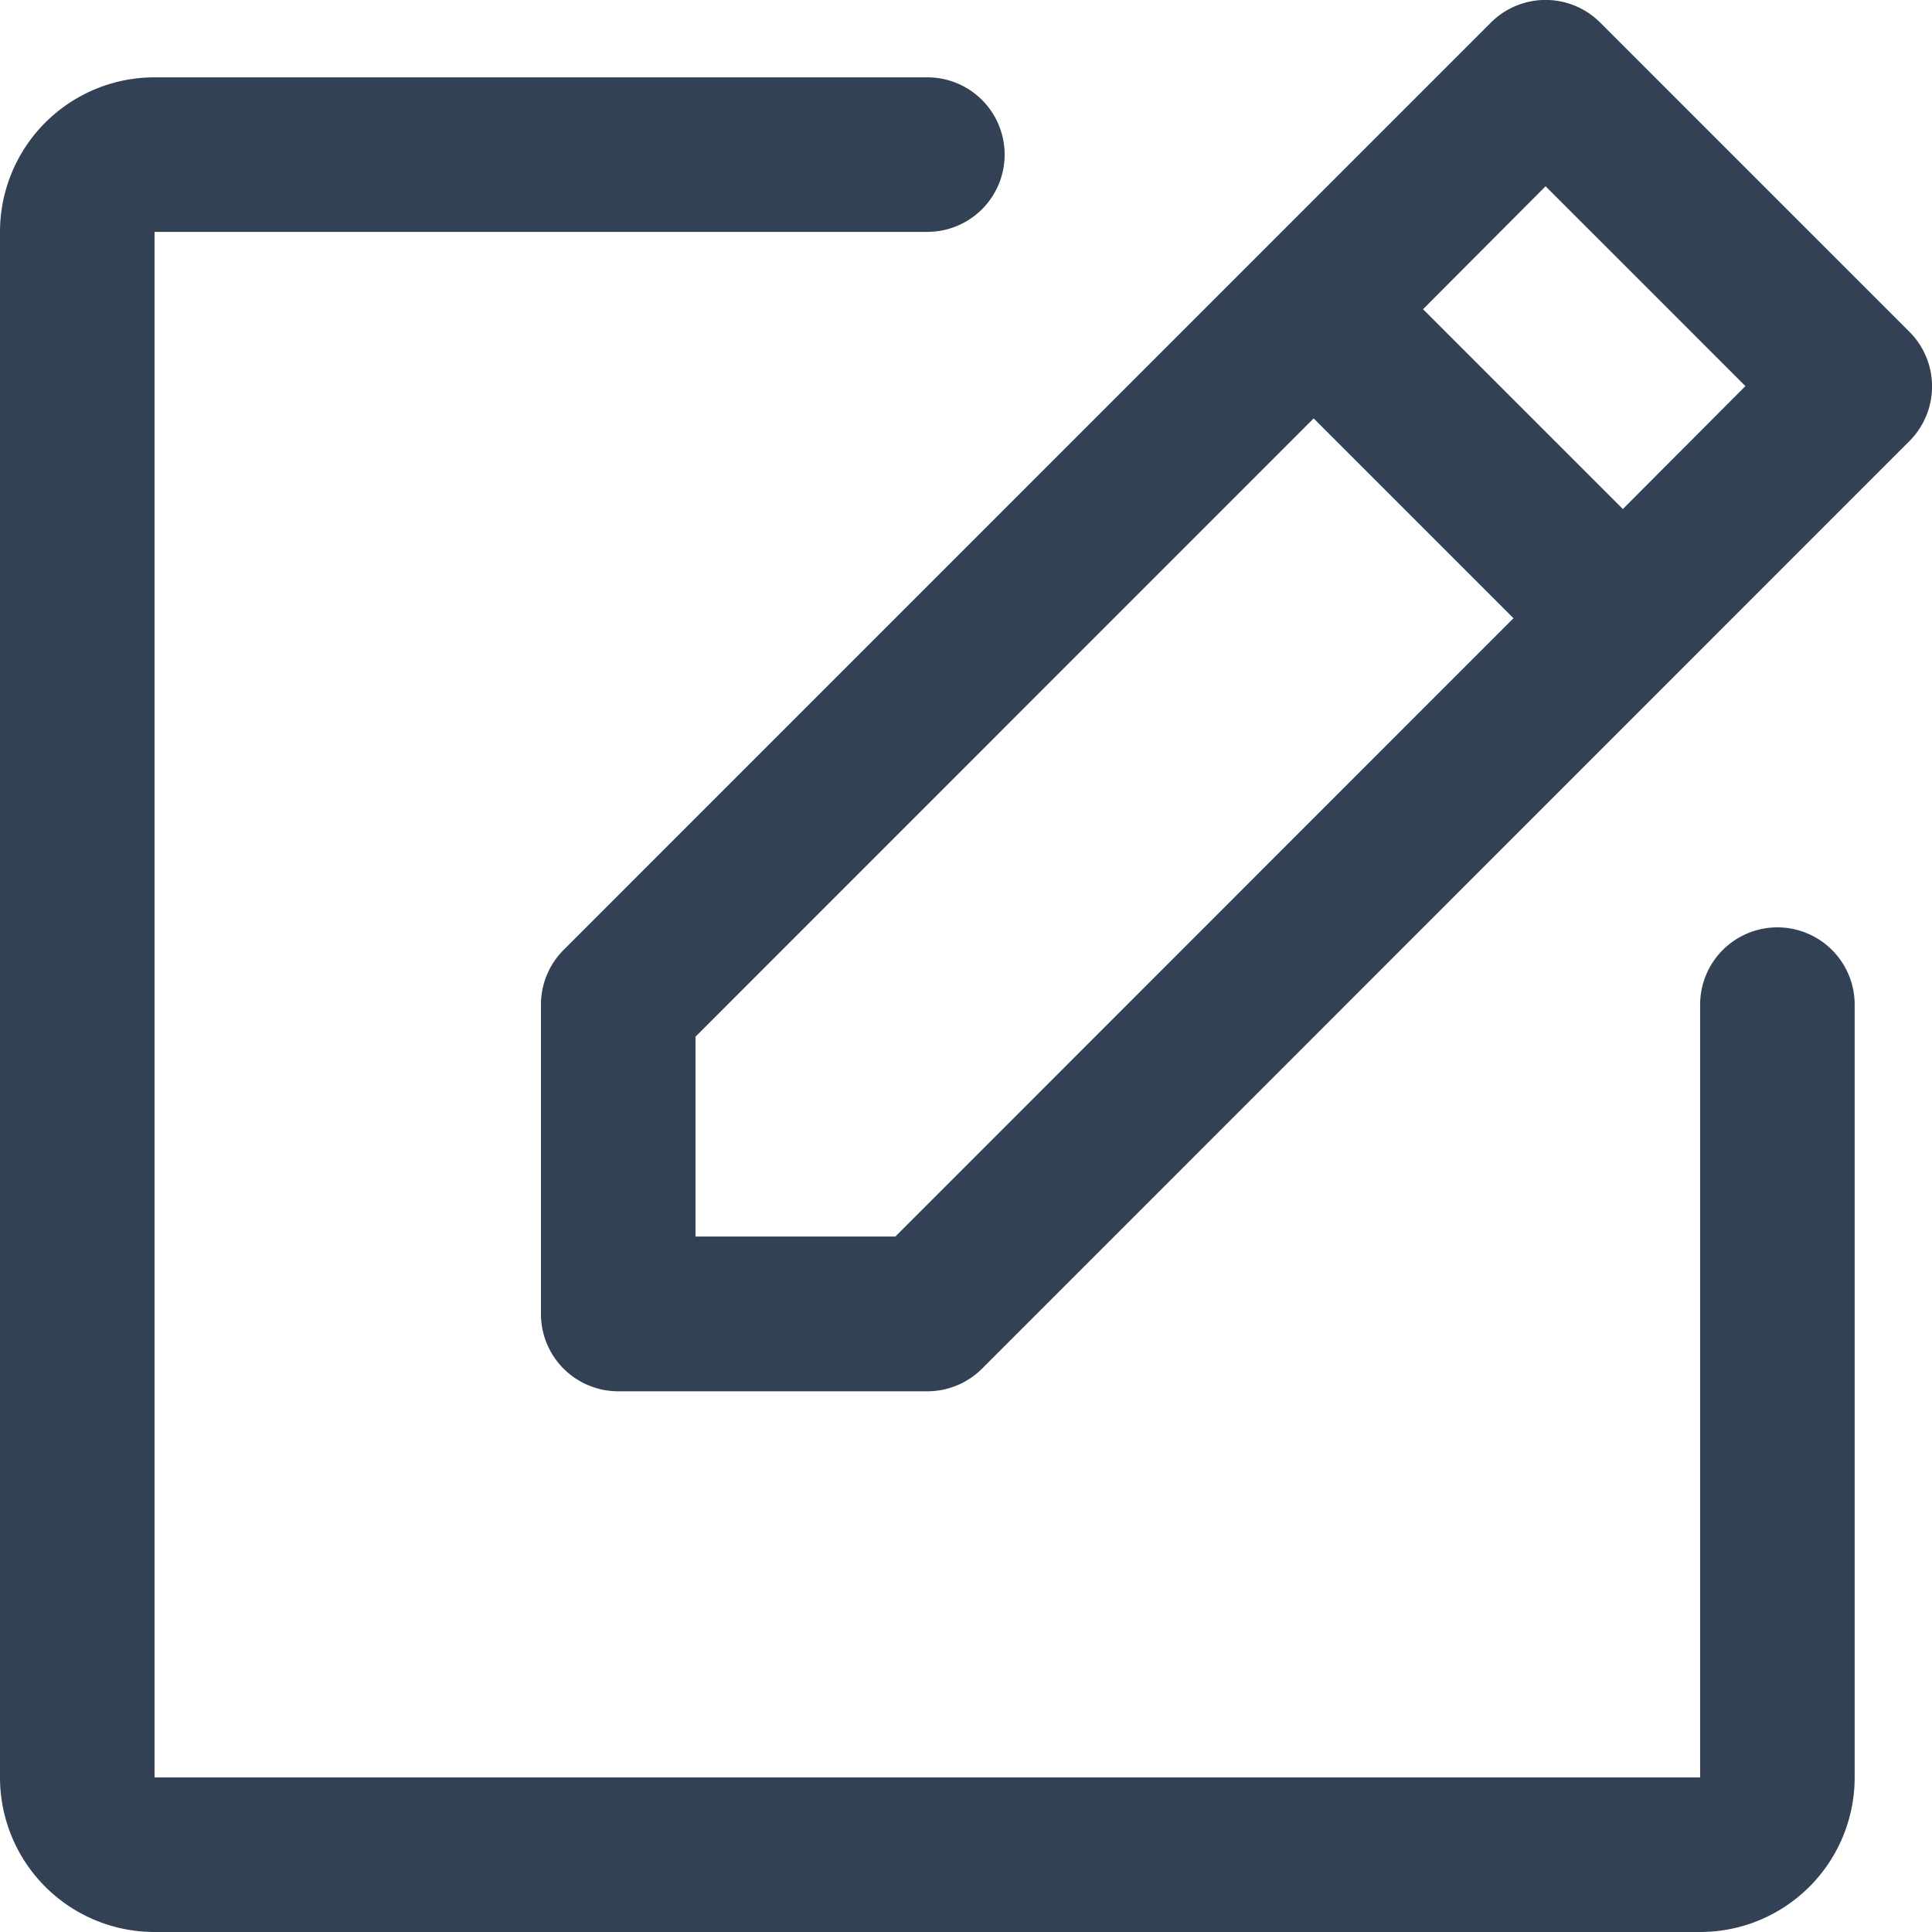 <svg xmlns="http://www.w3.org/2000/svg" width="31.179" height="31.179" viewBox="0 0 31.179 31.179">
  <path id="패스_43772" data-name="패스 43772" d="M62.814,29.348l-4.989-4.989a1.247,1.247,0,0,0-1.765,0L41.095,39.325a1.247,1.247,0,0,0-.365.882V45.2a1.247,1.247,0,0,0,1.247,1.247h4.989a1.247,1.247,0,0,0,.882-.365L62.814,31.113a1.247,1.247,0,0,0,0-1.765ZM46.45,43.949H43.224V40.724L53.2,30.746l3.225,3.225Zm11.74-11.74-3.225-3.225L56.943,27l3.225,3.225Zm3.741,8V52.679a2.494,2.494,0,0,1-2.494,2.494H34.494A2.494,2.494,0,0,1,32,52.679V27.736a2.494,2.494,0,0,1,2.494-2.494H46.966a1.247,1.247,0,1,1,0,2.494H34.494V52.679H59.437V40.207a1.247,1.247,0,1,1,2.494,0Z" transform="translate(-32 -23.994)" fill="#334155"/>
</svg>
